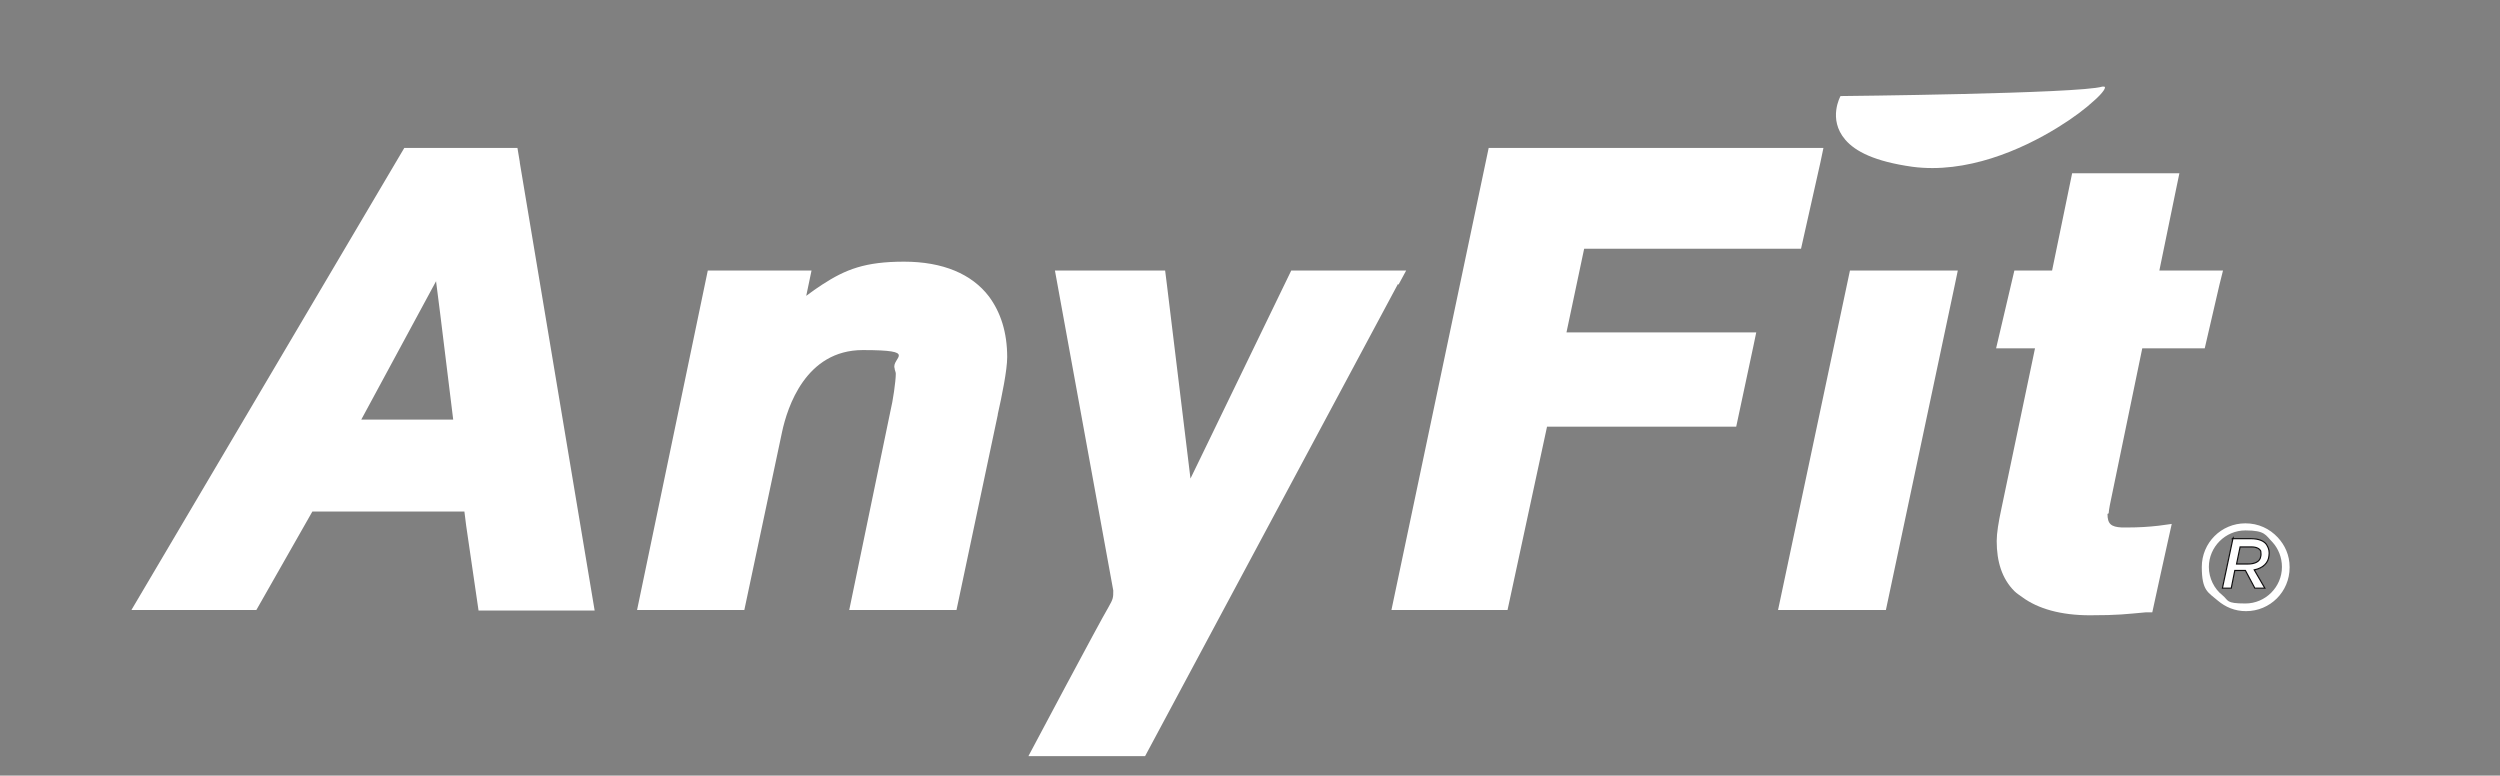 <?xml version="1.0" encoding="utf-8"?>
<svg xmlns="http://www.w3.org/2000/svg" id="Ebene_1" version="1.1" viewBox="0 0 424.2 131.6">
  
  <rect x="0" y="0" width="424.2" height="131.6" fill="#808080" stroke="none"/>
  
  <defs>
    <style>
      .st0, .st1 {
        fill: #fff;
      }

      .st1 {
        stroke: #0d0c0d;
        stroke-miterlimit: 10;
        stroke-width: .2px;
      }

      .st2 {
        display: none;
      }
    </style>
  </defs>
  <g class="st2" id="Ebene_3">
    <path d="M38.6,204.4L0,281.2h22.9l5.7-12.2h26.7s-8.1-17-8.1-17h-10.6s9.7-20.8,9.7-20.8l24.8,50.1h22.9l-40.1-76.8h-15.4ZM194,229.5c-.1-26.3-29-25.1-37.2-25.1h-32.1s0,76.8,0,76.8h18.6v-60.5s21.6,0,21.6,0c5.9-.2,10.8,2.7,10.6,9.2-.1,6.3-4,9.1-10.1,9.1h-15.1s23.5,42.3,23.5,42.3h19.1l-16.1-27.8c11.8-4.9,17.3-10.5,17.2-23.9ZM330.6,248c0,24.6-34.2,24.1-34.2-.3v-43.2h-19.1v40.9c0,9.1.7,19.6,7.1,26.4,10.3,14,44.8,14.8,56.7,2.2,6.6-7,8.6-14.7,8.6-30.6v-38.9h-19.1v43.6h0ZM391.9,232.9c-7.8-1.7-14.2-3.8-14.9-7.6-1-5,5.9-6.8,10.8-7.4,9.3-1.2,19.5,2.7,27.8,6.7l6.1-14.9c-7.4-4.3-25-8.4-33.5-7.9-14.6.9-32.2,8.2-30.9,25.7.7,9.5,7.3,17,23.4,21.1,5.2.9,25.1,3,24.1,11-.6,5.1-8.9,6.2-19.2,5.6-13.1-2.3-19-5.1-24.5-7.3l-5.5,14.6c11.7,6.7,24.1,9.6,37.2,10,28.5-1.1,31-15.1,32.2-23.7.2-15.3-13.4-22.5-33.2-26ZM261.7,241.6c4.8-3.7,6.4-7.5,6.4-15.4,0-12.8-9.9-21.8-22.9-21.8h-44.2v76.8h41.8c14.8,0,28.5-5.8,28.5-22.8,0-7.1-3.3-12.6-9.7-16.8ZM219.5,220.7h24.6c4.5,0,8.3.9,8.5,6.2.1,4.9-3.3,6.4-7.8,6.4-8.4,0-16.8,0-25.2,0v-12.7ZM254.4,257.3c-.4,5-3.9,7.9-8.8,7.9-8.7,0-17.4,0-26,0v-15.6h26.3c4.6,0,9.1,2.7,8.6,7.8ZM97.7,281.2h19.3v-76.8s-19.3,0-19.3,0v76.8h0Z"/>
  </g>
  <g class="st2" id="Ebene_2">
    <path d="M34.1,282c-10-1.7-20.2-7.9-26-15.8-2.9-3.9-5.9-10.3-7.1-14.7C0,247.8,0,240.8,0,140.9,0,21-.4,31.7,4.4,22c1.9-3.8,3.4-5.8,7.3-9.8C17.3,6.5,22.6,3.3,29.6,1.3L34.2,0h168C387.2,0,372.5-.3,381,3.7c8.9,4.2,14.8,9.9,19.1,18.6,4.6,9.4,4.2-1.2,4.4,115.8.1,69.3,0,105.9-.4,108.8-.7,5.4-2.7,11.4-5.3,15.7-4.2,7.1-12.8,14.4-20.3,17.3-7.7,2.9,0,2.8-176.6,2.7-91.5,0-166.2-.3-167.8-.5ZM369.6,251.7c1.5-.9,2.7-2.2,3.7-4.1l1.5-2.8.2-102.1c.1-75,0-102.9-.5-105.1-.7-3.5-3.2-6.7-6.1-7.9-1.5-.6-29.4-.8-165.9-.8s-164.2,0-166.1.9c-2.7,1.1-4,2.3-5.5,5.1l-1.2,2.3-.2,102.1c-.1,69.6,0,103,.4,105,.7,3.3,3.3,6.9,5.9,8,1.5.6,30.1.8,166.6.8h164.8s2.3-1.3,2.3-1.3ZM55.6,141.2V48.8h37.8c39.8,0,44,.2,53.4,2.6,11.4,3,19.1,7.3,27.3,15.3,6.2,6.1,9.8,11.2,13.4,18.8,4.4,9.5,7.6,21.6,9.2,35.1,1,9,.9,32.8-.3,42.5-5.1,42.3-23.9,64.6-58.8,69.6-4.5.6-13.7.8-43.8.8h-38.1s0-92.4,0-92.4h0ZM125,202.6c16.1-4.4,24.8-18.4,27.6-43.8.7-7,.8-26.1,0-34.7-1.6-18-5.2-28.2-12.8-35.7-7.3-7.3-14.8-9.8-30.1-10.4l-9.6-.3v126.4l11-.4c6.6-.2,12.1-.7,13.9-1.2ZM217,141.2V48.8h42c46.2,0,49,.2,59.2,3.5,7,2.2,11.8,5.1,16.9,10.2,3.3,3.3,4.9,5.4,6.7,9.1,3.7,7.6,4.9,13.3,5,24.2,0,8.1-.1,9.5-1.2,12.5-3.8,10-12.5,19-26,26.8l-2.8,1.6,4.2,1.5c16.6,6.1,26.4,15,31.1,28.2,1.5,4.3,1.6,5,1.6,14.3,0,8.8-.2,10.1-1.6,14.7-5.9,19.2-20.4,31.1-44.3,36.5-5.2,1.1-7.2,1.2-48.1,1.4l-42.6.2v-92.4h0ZM289.2,202.2c11.9-3,17.4-10.4,17.4-23.1s-4.8-18.9-16.1-21.7c-2.5-.6-7.7-1-16.6-1.2l-13-.3v48.2l11.8-.4c9.2-.3,12.9-.6,16.4-1.5ZM288.5,120c5.4-2,8.5-4.8,10.8-9.5,1.8-3.7,1.9-4.1,1.9-10.7s-.1-7.2-1.5-10c-4.1-8.7-11.1-11.8-28.3-12.3l-10.4-.3v44.8l11.8-.2c11-.2,12.1-.3,15.7-1.7Z" id="path2022"/>
  </g>
  <g>
    <path class="st0" d="M88.2,27.5l-.4-2.4h-19.2L22.3,103.5h21.2l9.5-16.7h25.8l.3,2.4,2.1,14.4h19.7l-12.7-76ZM74,47.8l.7,5.5,2.2,17.9h-15.6l12.7-23.5Z"/>
    <path class="st0" d="M169.3,70.3c.7-3.1,1.6-7.5,1.6-9.7,0-4.2-1.1-7.6-3.1-10.3-2.9-3.8-7.8-5.9-14.4-5.9s-9.9,1.3-13.9,3.9c-.9.6-1.8,1.2-2.7,1.9l.4-1.9.5-2.4h-17.6l-12,57.6h18.2l6.4-30.2c.9-4.2,4-13.9,13.7-13.9s4.8,1.3,5.4,3.1c0,.3.2.6.2.9,0,1.3-.5,4.7-.9,6.3l-7,33.8h18.2l7-33.1Z"/>
    <path class="st0" d="M237.3,48.3l1.3-2.4h-19.5l-15.4,31.8-1.7,3.5-4-32.9-.3-2.4h-18.7l9.9,54.3c0,1.2,0,1.4-.8,2.8-1.5,2.5-13.6,25.3-13.6,25.3h19.8l42.9-80.1Z"/>
    <polygon class="st0" points="268.8 42.2 305.6 42.2 308.9 27.5 309.4 25.1 252.6 25.1 236.1 103.5 239 103.5 255.8 103.5 262.5 72.4 294.6 72.4 297.5 58.8 298 56.4 268.7 56.4 265.8 56.4 268.8 42.2"/>
    <polygon class="st0" points="331.7 48.3 332.2 45.9 313.9 45.9 301.7 103.5 304.6 103.5 320 103.5 331.7 48.3"/>
    <path class="st0" d="M357.8,87.1c0-.3.1-.8.2-1.4l5.5-26.6h10.6l2.5-10.8.6-2.4h-10.8l2.9-14.1.5-2.4h-18.2l-3.4,16.5h-6.4l-3.1,13.2h6.6l-.5,2.4-5.2,24.8c-.5,2.3-.8,4.2-.8,5.5,0,3.5.9,6.4,3,8.5.4.4.9.7,1.3,1,2.7,2,6.6,3.1,11.5,3.1s6.1-.2,9.5-.5h1.1c0-.1,2.7-12.3,2.7-12.3l.6-2.7-2.2.3c-1.7.2-3.5.3-5.2.3s-.7,0-1.1,0c-1.8-.1-2.4-.6-2.4-2.3"/>
    <path class="st0" d="M388.5,96.2c0-2-.8-3.7-2-5-1.4-1.5-3.3-2.4-5.5-2.4-4.1,0-7.4,3.3-7.4,7.4s1.1,4.3,2.7,5.7c1.3,1.1,2.9,1.8,4.8,1.8,4.1,0,7.4-3.3,7.4-7.4M374.8,96.2c0-3.4,2.8-6.2,6.2-6.2s3.4.8,4.6,2c1,1.1,1.6,2.6,1.6,4.2,0,3.4-2.8,6.2-6.2,6.2s-2.8-.5-3.9-1.4c-1.4-1.1-2.3-2.9-2.3-4.8"/>
    <path class="st0" d="M378.8,91.4h3.1c1.4,0,2.4.4,2.8,1.2.3.5.4,1.1.3,1.7-.1,1.2-1,2.1-2.5,2.4l1.8,3.1h-1.7l-1.6-3h-1.8l-.6,3h-1.5l1.8-8.5ZM381.4,95.7c1.2,0,2.1-.4,2.2-1.3.1-.3,0-.6,0-.9-.2-.4-.7-.7-1.6-.7h-1.9l-.6,2.9h1.9Z"/>
    <path class="st1" d="M378.8,91.4h3.1c1.4,0,2.4.4,2.8,1.2.3.5.4,1.1.3,1.7-.1,1.2-1,2.1-2.5,2.4l1.8,3.1h-1.7l-1.6-3h-1.8l-.6,3h-1.5l1.8-8.5ZM381.4,95.7c1.2,0,2.1-.4,2.2-1.3.1-.3,0-.6,0-.9-.2-.4-.7-.7-1.6-.7h-1.9l-.6,2.9h1.9Z"/>
    <path class="st0" d="M357,14.7c0,0-.2,0-.3,0-3.9,1.2-44.4,1.6-44.4,1.6,0,0-2.2,3.9.8,7.4,1.7,2,5,3.7,11.4,4.6,9.1,1.2,18.4-2.8,24.7-6.7,2.6-1.6,4.7-3.2,6.1-4.5,1.6-1.4,2.2-2.4,1.7-2.4"/>
  </g>
</svg>